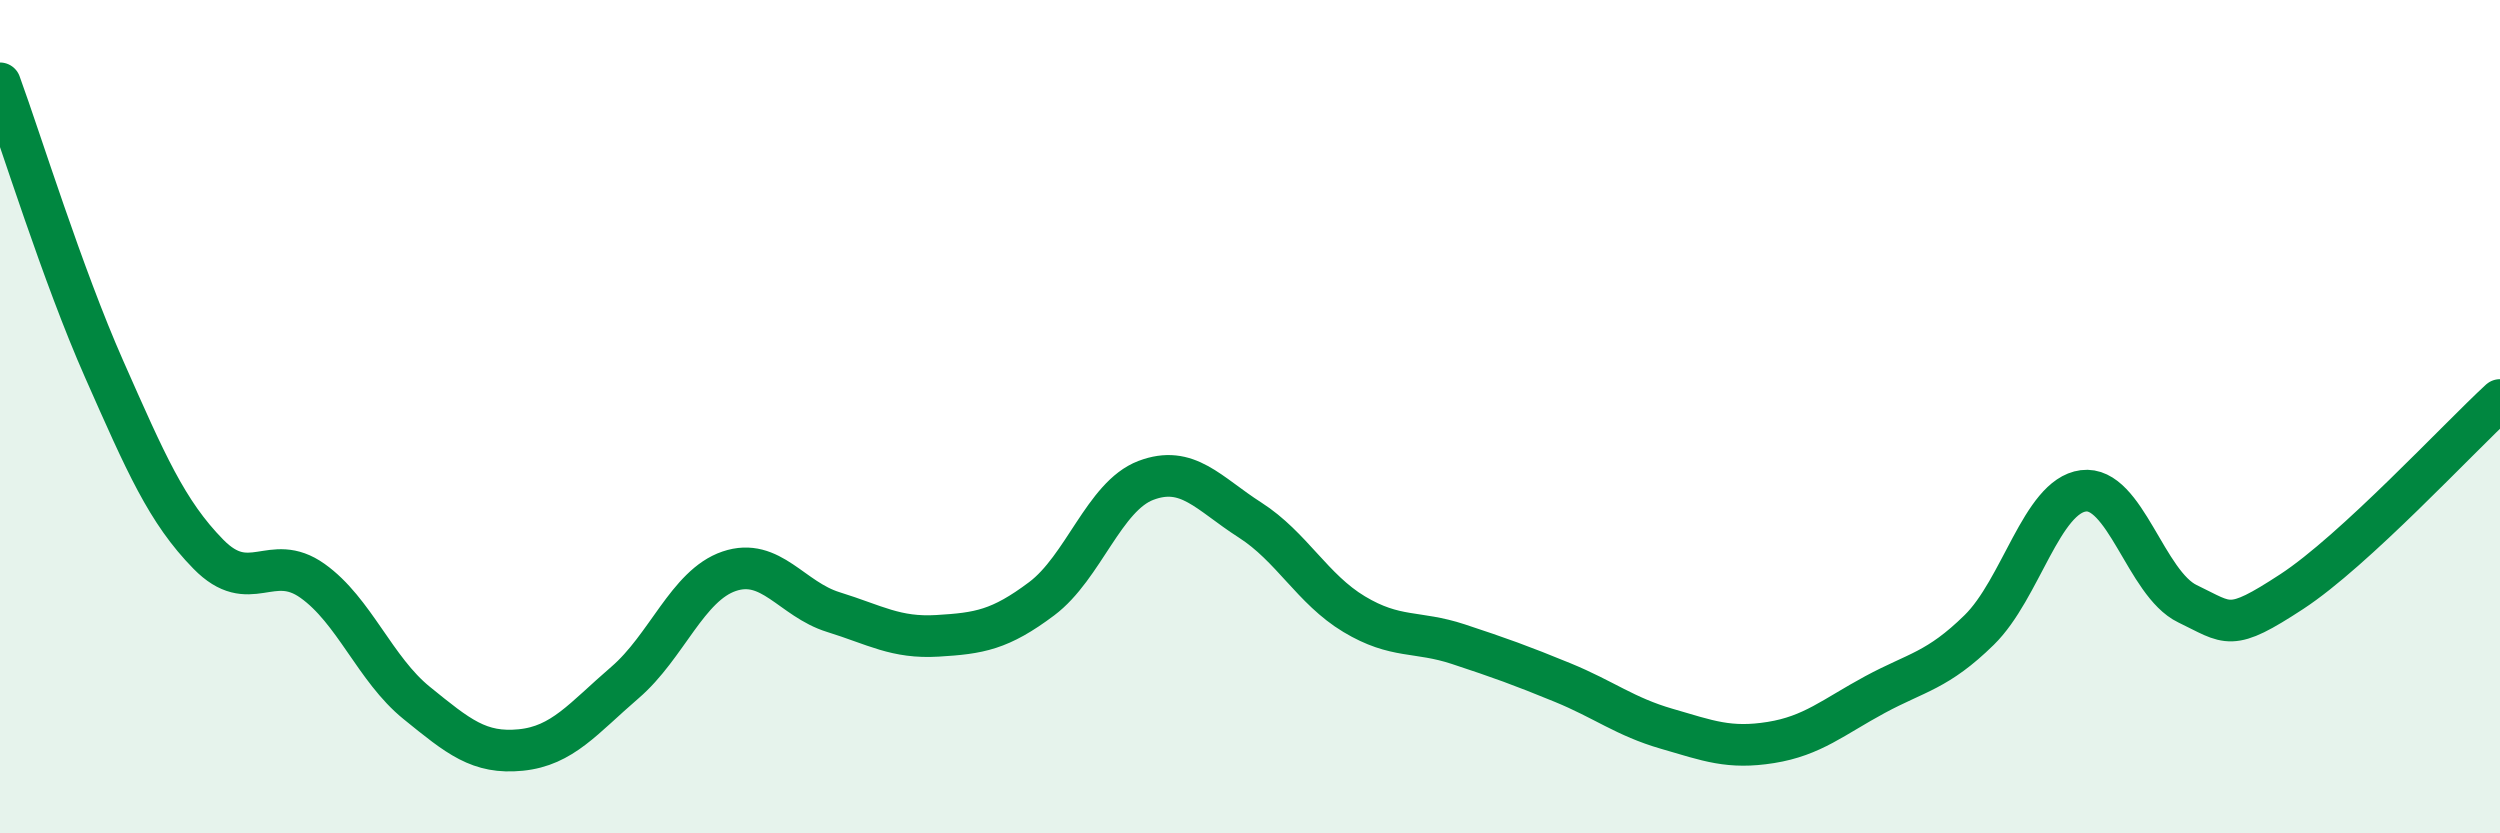 
    <svg width="60" height="20" viewBox="0 0 60 20" xmlns="http://www.w3.org/2000/svg">
      <path
        d="M 0,2 C 0.5,3.37 1.5,6.6 2.5,8.86 C 3.5,11.12 4,12.28 5,13.3 C 6,14.32 6.5,13.23 7.5,13.94 C 8.5,14.65 9,16.06 10,16.87 C 11,17.68 11.5,18.1 12.5,18 C 13.5,17.9 14,17.24 15,16.38 C 16,15.52 16.5,14.05 17.5,13.71 C 18.5,13.37 19,14.38 20,14.69 C 21,15 21.5,15.32 22.5,15.26 C 23.5,15.2 24,15.12 25,14.37 C 26,13.62 26.5,11.91 27.5,11.53 C 28.5,11.15 29,11.84 30,12.48 C 31,13.12 31.5,14.14 32.5,14.74 C 33.5,15.34 34,15.13 35,15.46 C 36,15.79 36.5,15.97 37.5,16.38 C 38.5,16.79 39,17.2 40,17.49 C 41,17.78 41.5,17.98 42.5,17.82 C 43.5,17.66 44,17.21 45,16.67 C 46,16.13 46.5,16.1 47.5,15.12 C 48.5,14.14 49,11.91 50,11.78 C 51,11.65 51.5,14.01 52.5,14.49 C 53.5,14.97 53.5,15.18 55,14.2 C 56.5,13.22 59,10.52 60,9.6L60 20L0 20Z"
        fill="#008740"
        opacity="0.1"
        stroke-linecap="round"
        stroke-linejoin="round"
      />
      <path
        d="M 0,2 C 0.5,3.37 1.5,6.6 2.5,8.86 C 3.5,11.12 4,12.28 5,13.3 C 6,14.32 6.5,13.23 7.5,13.94 C 8.5,14.65 9,16.06 10,16.87 C 11,17.68 11.5,18.1 12.5,18 C 13.5,17.9 14,17.24 15,16.38 C 16,15.52 16.5,14.05 17.5,13.71 C 18.5,13.37 19,14.38 20,14.69 C 21,15 21.5,15.32 22.5,15.26 C 23.5,15.2 24,15.12 25,14.37 C 26,13.62 26.5,11.91 27.5,11.53 C 28.5,11.15 29,11.84 30,12.48 C 31,13.12 31.5,14.14 32.5,14.74 C 33.5,15.34 34,15.13 35,15.46 C 36,15.79 36.5,15.97 37.5,16.38 C 38.5,16.79 39,17.2 40,17.49 C 41,17.78 41.5,17.98 42.5,17.82 C 43.5,17.66 44,17.21 45,16.67 C 46,16.13 46.5,16.1 47.5,15.12 C 48.5,14.14 49,11.91 50,11.78 C 51,11.65 51.5,14.01 52.5,14.49 C 53.5,14.97 53.5,15.18 55,14.2 C 56.5,13.22 59,10.52 60,9.6"
        stroke="#008740"
        stroke-width="1"
        fill="none"
        stroke-linecap="round"
        stroke-linejoin="round"
      />
    </svg>
  
